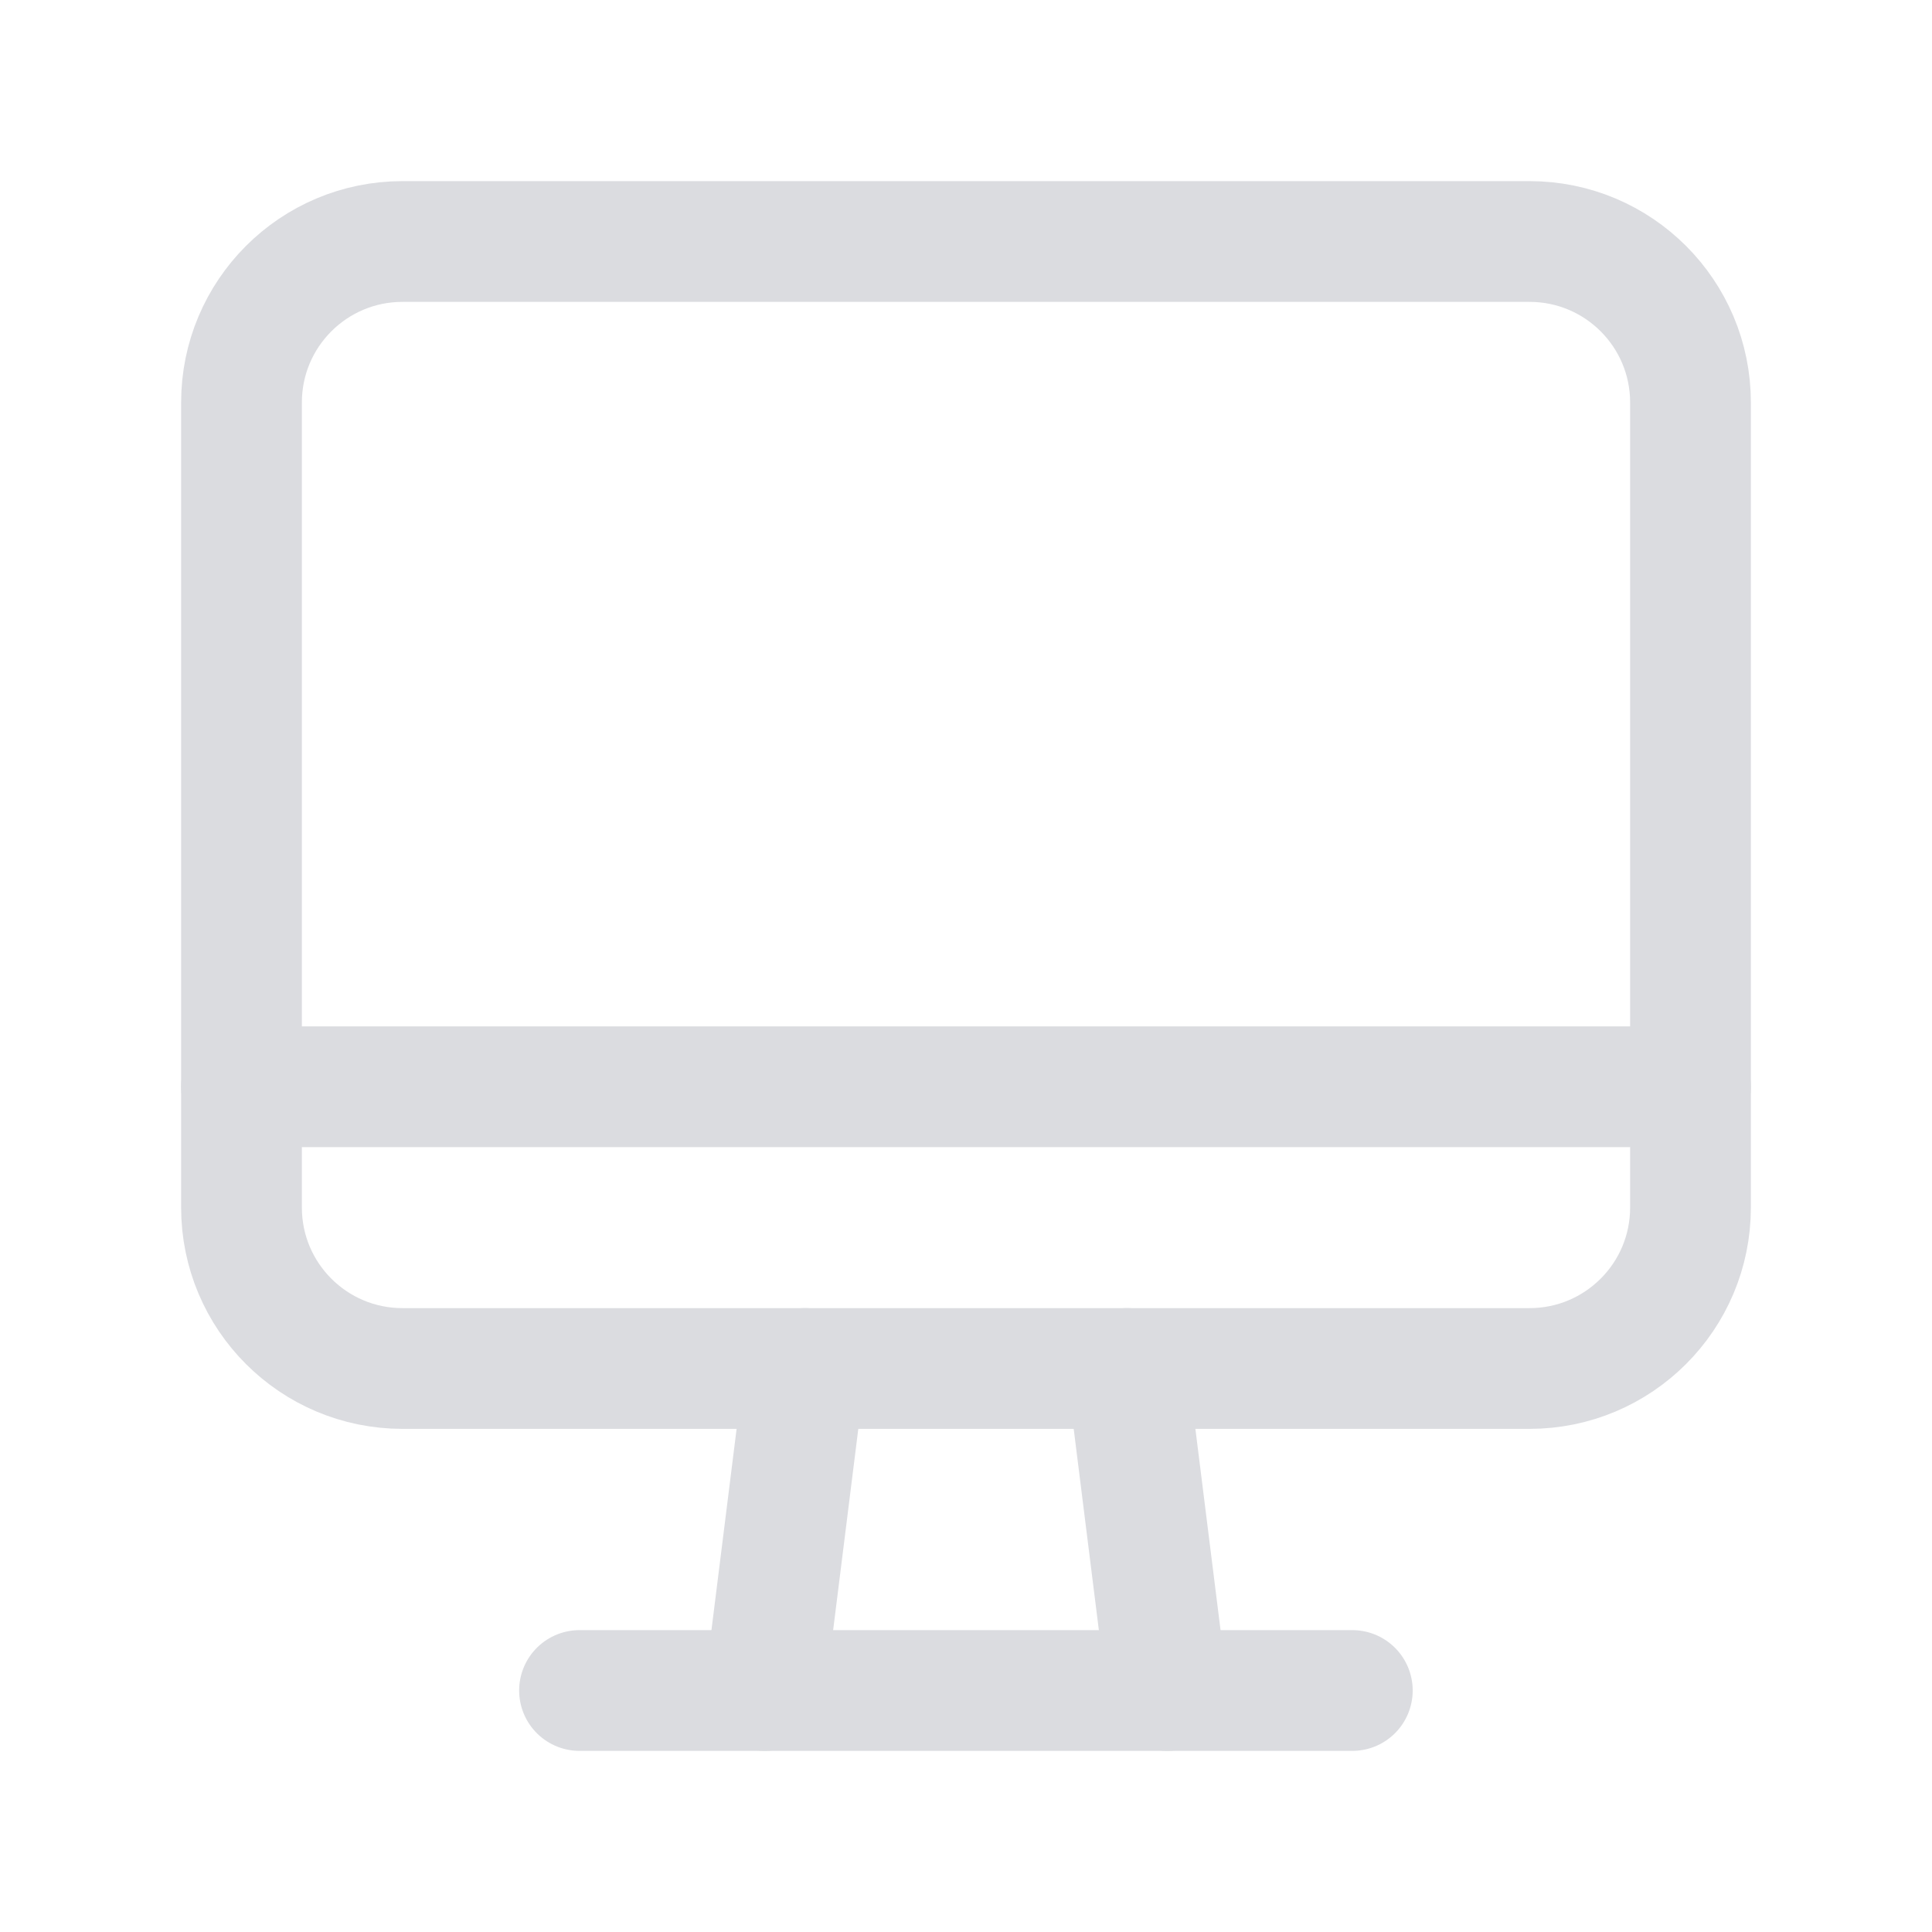 <svg width="24" height="24" viewBox="0 0 24 24" fill="none" xmlns="http://www.w3.org/2000/svg">
<path fill-rule="evenodd" clip-rule="evenodd" d="M19 17H5C3.895 17 3 16.105 3 15V5C3 3.895 3.895 3 5 3H19C20.105 3 21 3.895 21 5V15C21 16.105 20.105 17 19 17Z" stroke="#DBDCE0" stroke-width="1.5" stroke-linecap="round" stroke-linejoin="round"/>
<path d="M14 17L14.5 21" stroke="#DBDCE0" stroke-width="1.5" stroke-linecap="round" stroke-linejoin="round"/>
<path d="M10 17L9.5 21" stroke="#DBDCE0" stroke-width="1.5" stroke-linecap="round" stroke-linejoin="round"/>
<path d="M7.199 21H16.799" stroke="#DBDCE0" stroke-width="1.5" stroke-linecap="round" stroke-linejoin="round"/>
<path d="M21 13.5H3" stroke="#DBDCE0" stroke-width="1.5" stroke-linecap="round" stroke-linejoin="round"/>
</svg>
